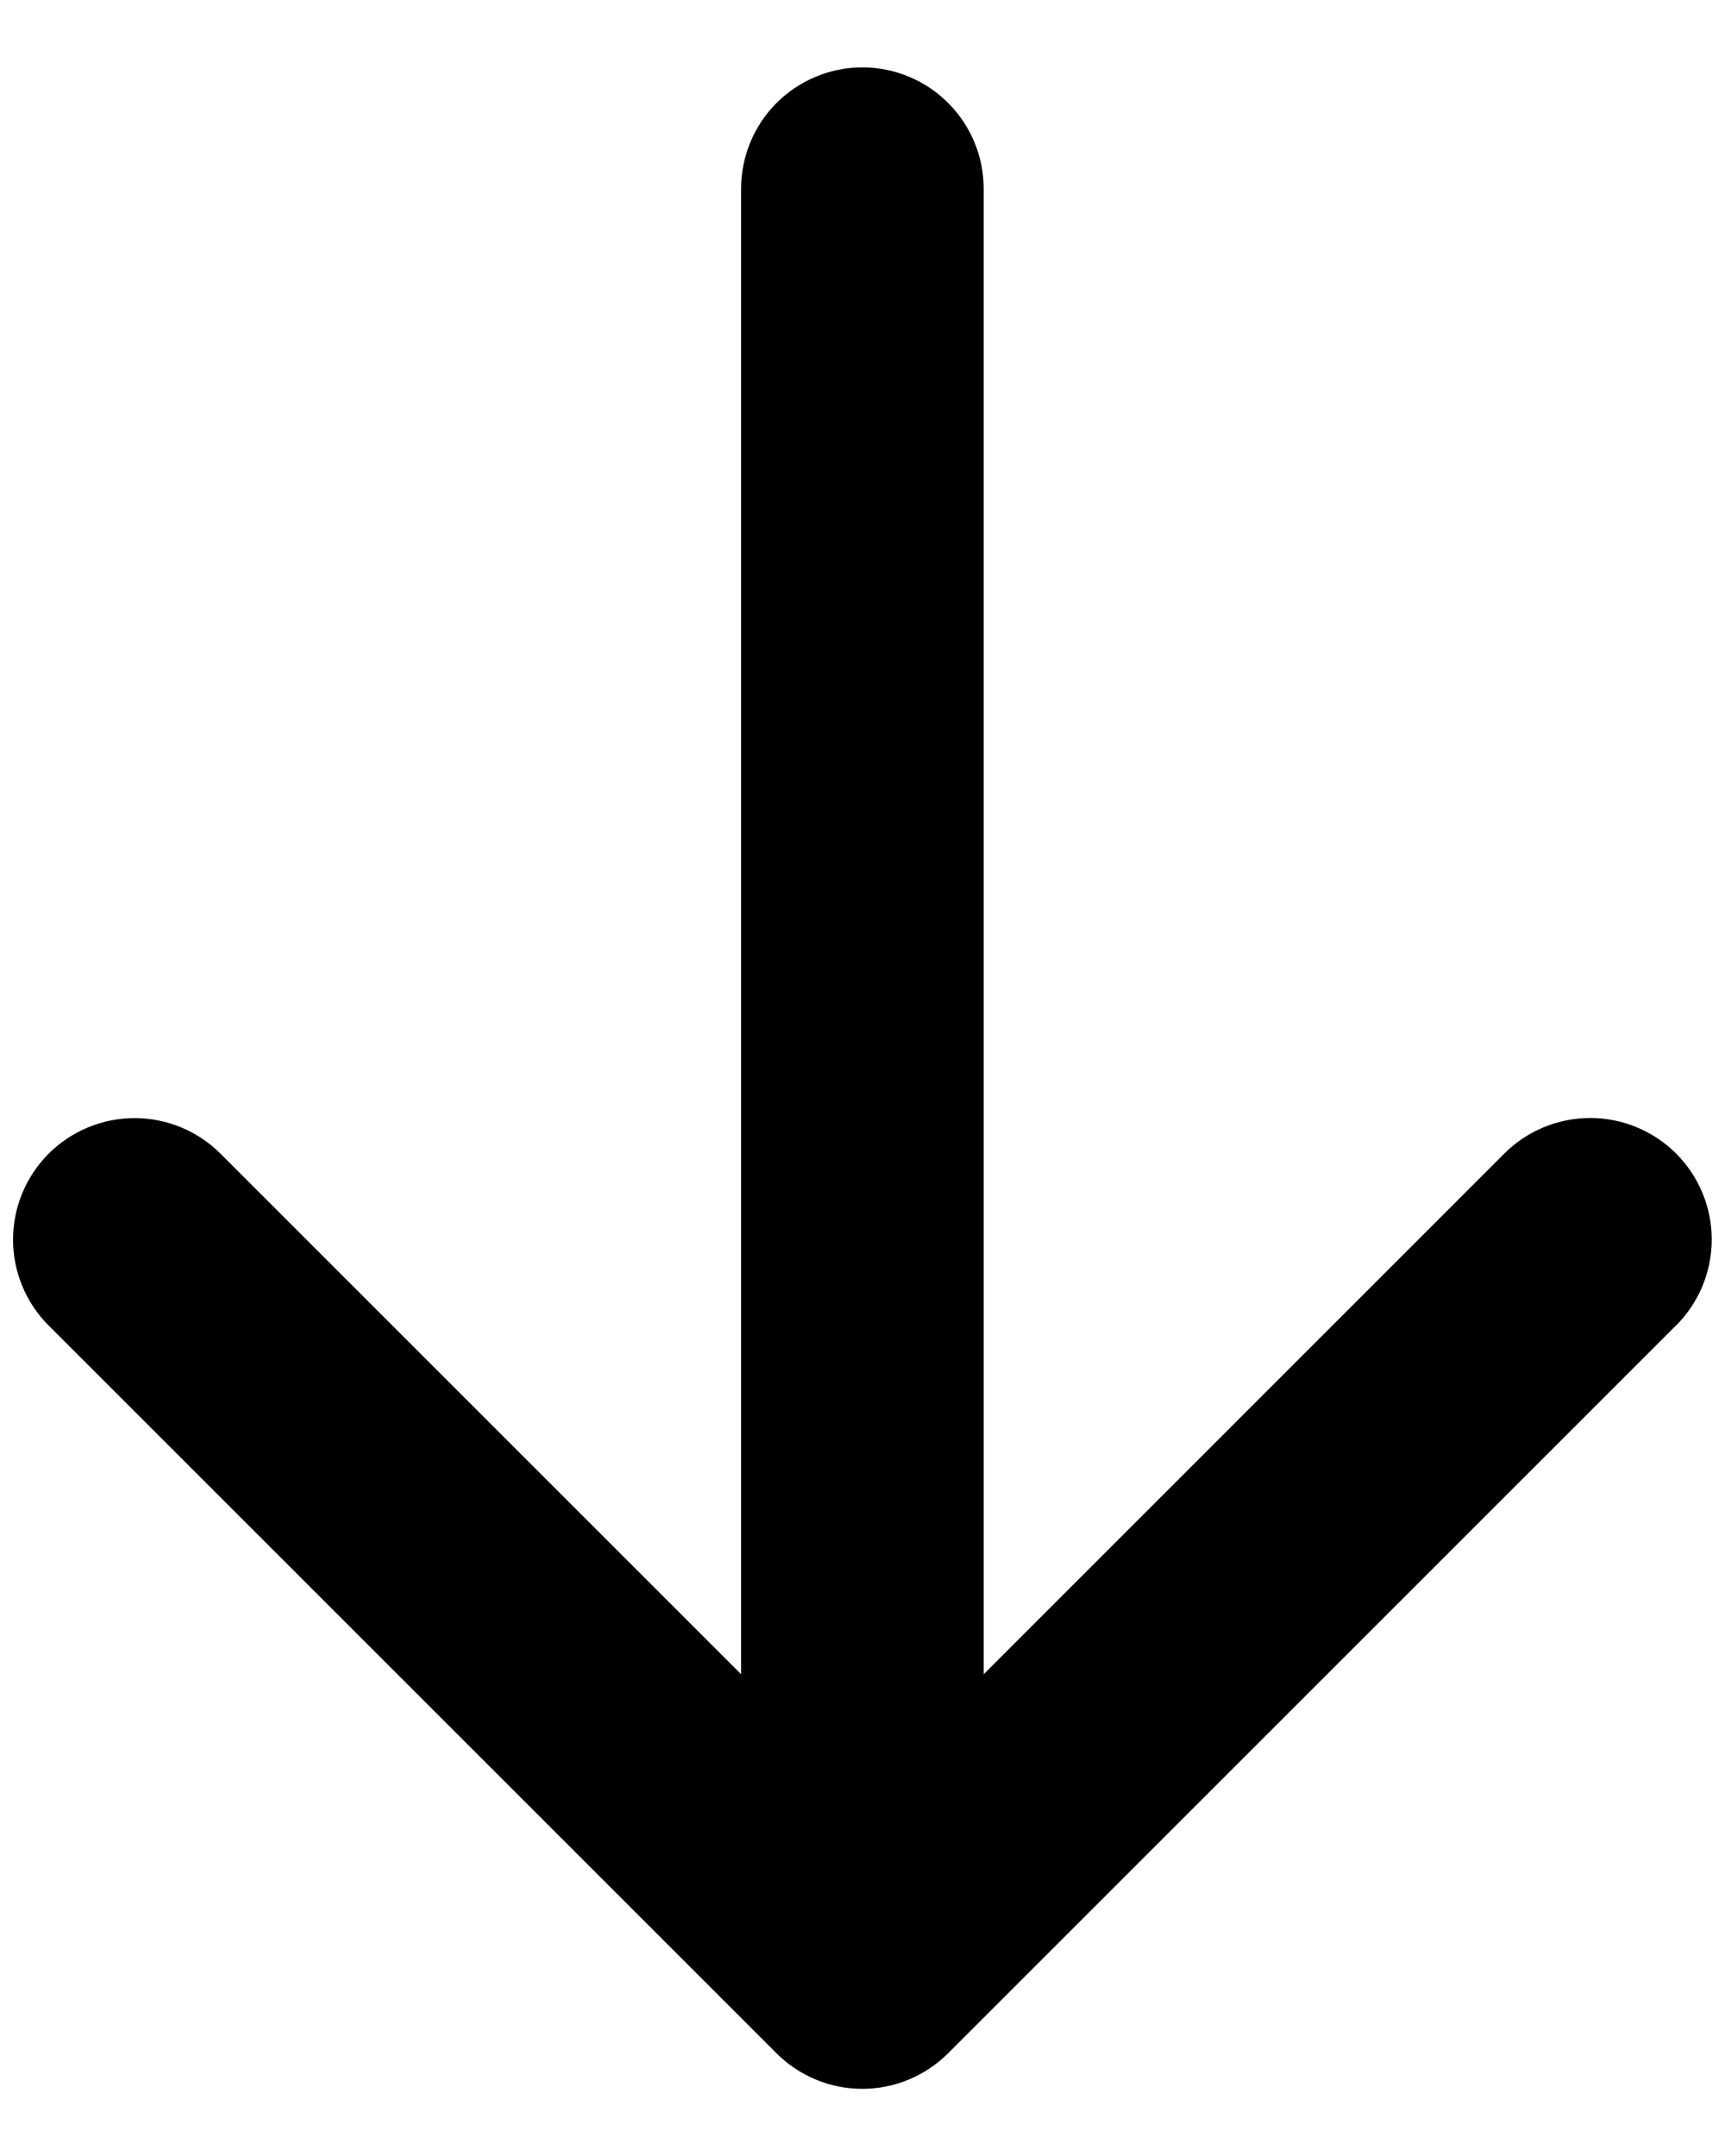 <svg width="16" height="20" viewBox="0 0 16 20" fill="none" xmlns="http://www.w3.org/2000/svg">
<path d="M15.545 12.296L8.795 19.046C8.69 19.151 8.566 19.234 8.429 19.291C8.293 19.348 8.146 19.377 7.998 19.377C7.85 19.377 7.703 19.348 7.567 19.291C7.43 19.234 7.306 19.151 7.201 19.046L0.451 12.296C0.24 12.085 0.121 11.798 0.121 11.499C0.121 11.2 0.24 10.914 0.451 10.702C0.663 10.491 0.949 10.372 1.248 10.372C1.547 10.372 1.834 10.491 2.045 10.702L6.874 15.531V1.75C6.874 1.452 6.993 1.165 7.203 0.955C7.414 0.744 7.701 0.625 7.999 0.625C8.297 0.625 8.584 0.744 8.794 0.955C9.005 1.165 9.124 1.452 9.124 1.75V15.531L13.953 10.701C14.164 10.49 14.451 10.371 14.75 10.371C15.049 10.371 15.335 10.49 15.547 10.701C15.758 10.913 15.877 11.199 15.877 11.498C15.877 11.797 15.758 12.084 15.547 12.295L15.545 12.296Z" fill="black"/>
</svg>

